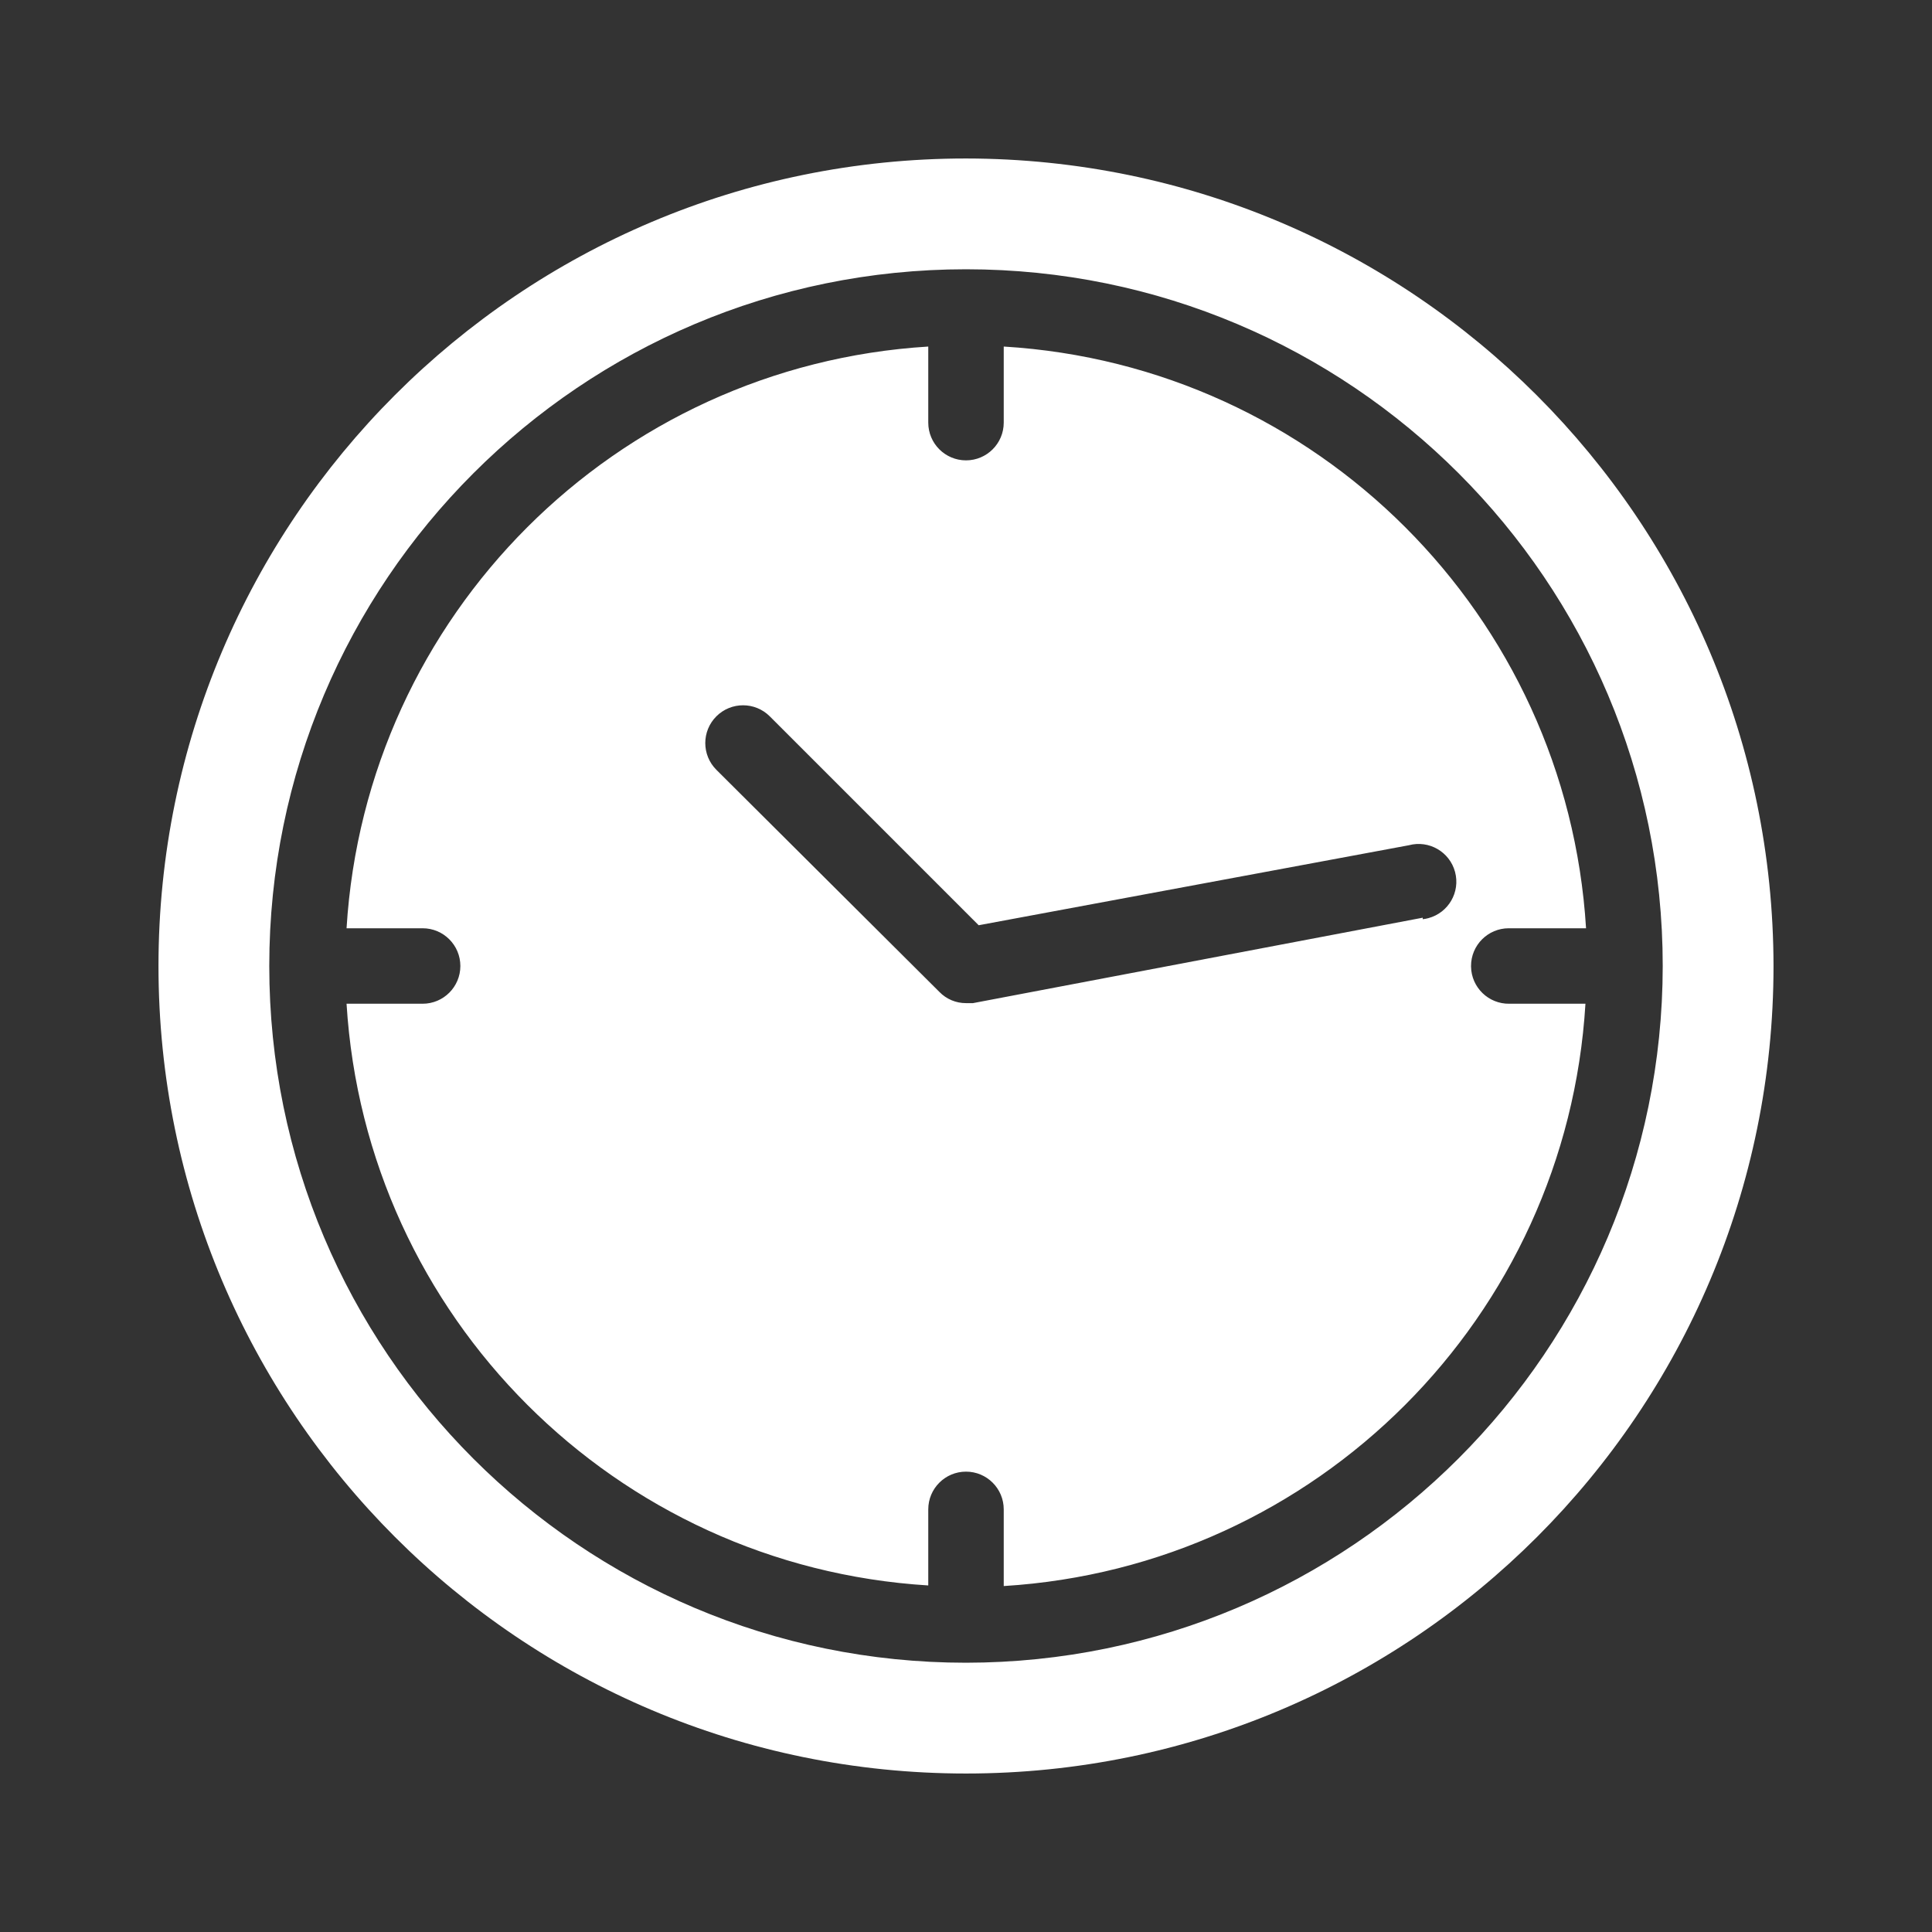 <?xml version="1.0" encoding="UTF-8"?>
<svg xmlns="http://www.w3.org/2000/svg" xmlns:xlink="http://www.w3.org/1999/xlink" version="1.1" id="Layer_1" x="0px" y="0px" width="512px" height="512px" viewBox="0 0 512 512" xml:space="preserve">
<rect x="0" y="0" width="512" height="512" fill="#333333" stroke="none"/>
<path fill="#FFFFFF" d="M389.84,256c-0.001-5.523,4.476-10,9.999-10.001c0.054,0,0.107,0,0.161,0.001h20.32  C415.217,163.005,349.001,96.857,266,91.84V112c0,5.523-4.477,10-10,10c-5.523,0-10-4.477-10-10V91.84  C163.062,96.935,96.935,163.062,91.84,246H112c5.523,0,10,4.477,10,10c0,5.523-4.477,10-10,10H91.84  c5.095,82.938,71.222,149.064,154.16,154.16V400c0-5.523,4.477-10,10-10c5.523,0,10,4.477,10,10v20.32  C348.995,415.217,415.143,349,420.16,266H400c-5.522,0.088-10.07-4.316-10.158-9.839C389.841,256.107,389.84,256.054,389.84,256z   M377.04,243.2l-119.2,22.64H256c-2.651,0.011-5.193-1.059-7.04-2.96L189.84,204c-3.91-3.91-3.91-10.25,0-14.16s10.25-3.91,14.16,0  l55.359,55.36L373.36,224c5.335-1.428,10.817,1.74,12.245,7.075c1.427,5.335-1.74,10.817-7.076,12.245  c-0.488,0.131-0.986,0.224-1.489,0.28V243.2z M389.84,256c-0.001-5.523,4.476-10,9.999-10.001c0.054,0,0.107,0,0.161,0.001h20.32  C415.217,163.005,349.001,96.857,266,91.84V112c0,5.523-4.477,10-10,10c-5.523,0-10-4.477-10-10V91.84  C163.062,96.935,96.935,163.062,91.84,246H112c5.523,0,10,4.477,10,10c0,5.523-4.477,10-10,10H91.84  c5.095,82.938,71.222,149.064,154.16,154.16V400c0-5.523,4.477-10,10-10c5.523,0,10,4.477,10,10v20.32  C348.995,415.217,415.143,349,420.16,266H400c-5.522,0.088-10.07-4.316-10.158-9.839C389.841,256.107,389.84,256.054,389.84,256z   M377.04,243.2l-119.2,22.64H256c-2.651,0.011-5.193-1.059-7.04-2.96L189.84,204c-3.91-3.91-3.91-10.25,0-14.16s10.25-3.91,14.16,0  l55.359,55.36L373.36,224c5.335-1.428,10.817,1.74,12.245,7.075c1.427,5.335-1.74,10.817-7.076,12.245  c-0.488,0.131-0.986,0.224-1.489,0.28V243.2z M256,42C137.811,42,42,137.811,42,256c0,118.189,95.811,214,214,214  c118.189,0,214-95.811,214-214C469.868,137.866,374.134,42.132,256,42z M256,440.64c-101.974,0-184.64-82.666-184.64-184.64  S154.026,71.36,256,71.36S440.64,154.026,440.64,256C440.552,357.938,357.938,440.552,256,440.64z M389.84,256  c-0.001-5.523,4.476-10,9.999-10.001c0.054,0,0.107,0,0.161,0.001h20.32C415.217,163.005,349.001,96.857,266,91.84V112  c0,5.523-4.477,10-10,10c-5.523,0-10-4.477-10-10V91.84C163.062,96.935,96.935,163.062,91.84,246H112c5.523,0,10,4.477,10,10  c0,5.523-4.477,10-10,10H91.84c5.095,82.938,71.222,149.064,154.16,154.16V400c0-5.523,4.477-10,10-10c5.523,0,10,4.477,10,10v20.32  C348.995,415.217,415.143,349,420.16,266H400c-5.522,0.088-10.07-4.316-10.158-9.839C389.841,256.107,389.84,256.054,389.84,256z   M377.04,243.2l-119.2,22.64H256c-2.651,0.011-5.193-1.059-7.04-2.96L189.84,204c-3.91-3.91-3.91-10.25,0-14.16s10.25-3.91,14.16,0  l55.359,55.36L373.36,224c5.335-1.428,10.817,1.74,12.245,7.075c1.427,5.335-1.74,10.817-7.076,12.245  c-0.488,0.131-0.986,0.224-1.489,0.28V243.2z"></path>
</svg>
